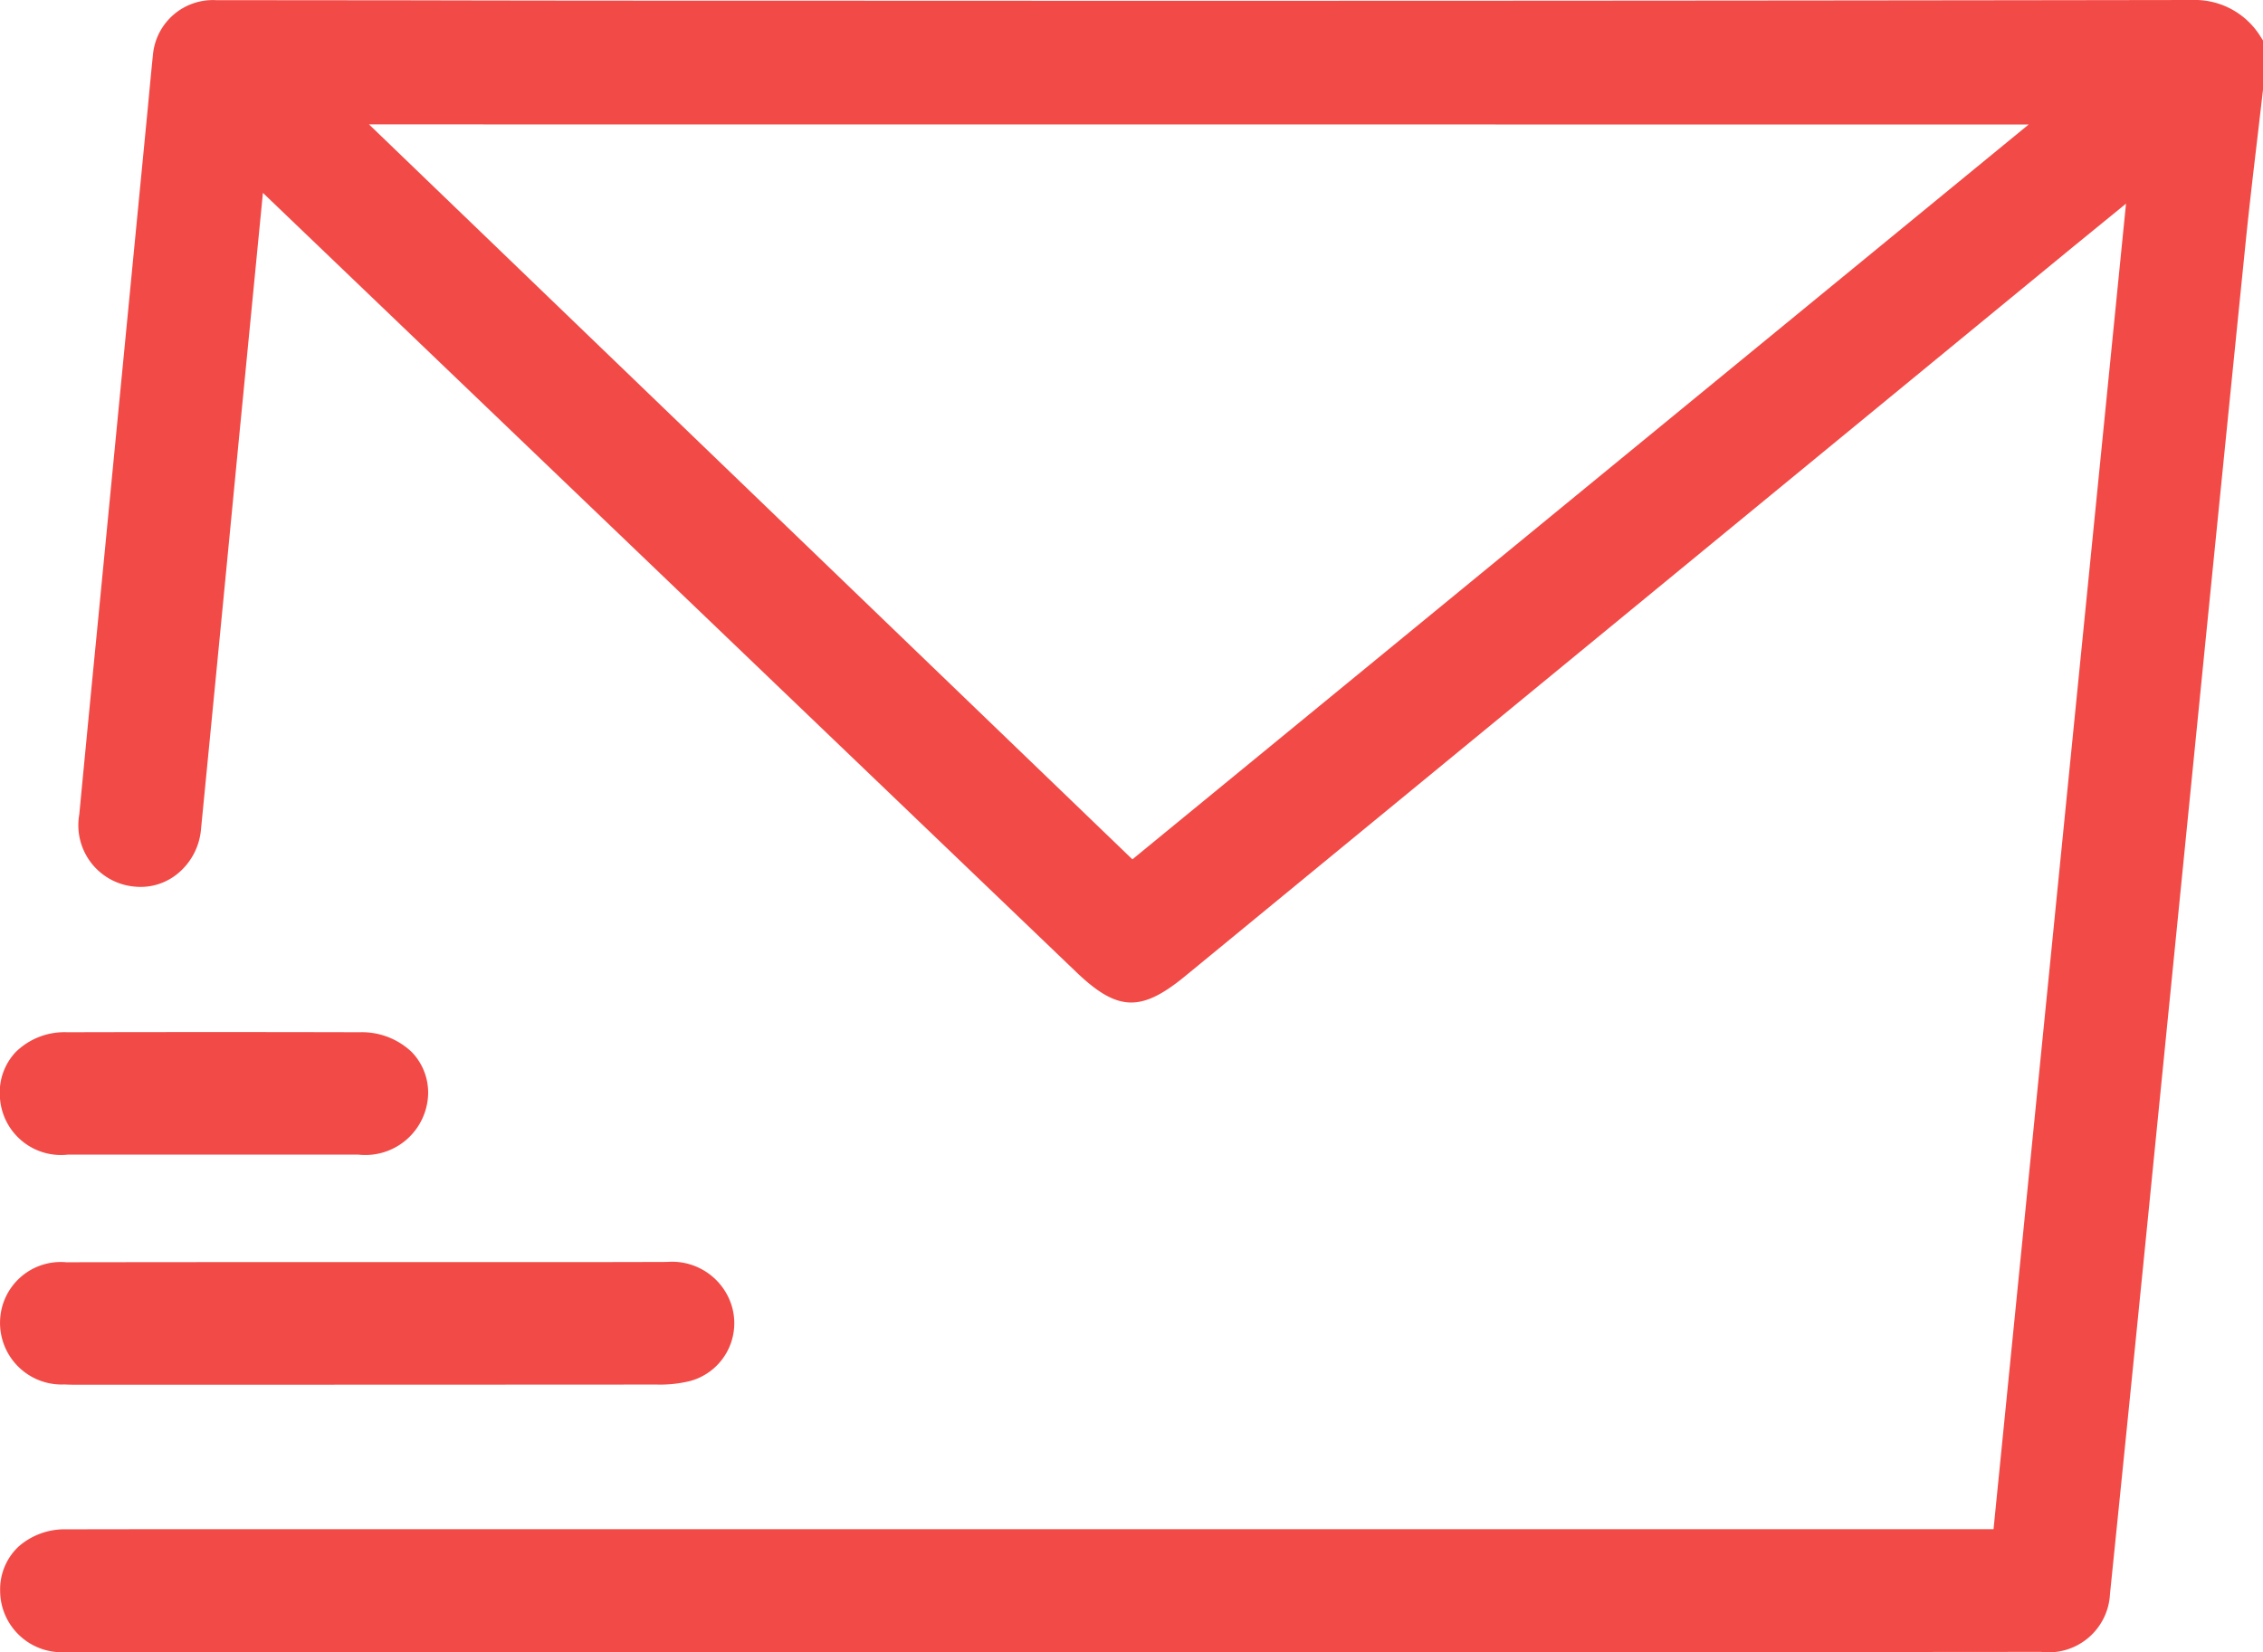 <svg xmlns="http://www.w3.org/2000/svg" width="69.764" height="50.929" viewBox="0 0 69.764 50.929"><defs><style>.a{fill:#f24a46;}</style></defs><g transform="translate(-10.084 -13.841)"><path class="a" d="M79.777,14.979a2.38,2.38,0,0,0-2.108-1.138h0q-21.864.034-43.727.02h-2.79q-4.279,0-8.555-.01l-5.853-.005h0A1.856,1.856,0,0,0,14.8,15.508c-.058.564-.11,1.125-.163,1.689L13.119,32.831q-.3,3.061-.592,6.119a1.9,1.9,0,0,0,1.707,2.223,1.8,1.8,0,0,0,1.334-.406A1.987,1.987,0,0,0,16.28,39.4q.583-5.952,1.156-11.9l.752-7.713L43.249,43.795c1.281,1.231,2.008,1.258,3.376.133L73.982,21.458l1.642-1.339L71.54,60.982l-52.2,0c-2.4,0-4.8,0-7.2.005a2.158,2.158,0,0,0-1.471.519,1.809,1.809,0,0,0-.582,1.374,1.9,1.9,0,0,0,2.055,1.89c.128,0,.256,0,.384,0H63.685q4.658,0,9.322-.005a1.893,1.893,0,0,0,2.123-1.787q.684-6.693,1.349-13.39L78,34.35q.654-6.538,1.316-13.079c.11-1.075.236-2.146.363-3.218l.168-1.446,0-1.521Zm-7.154,2.7L44.993,40.333,21.459,17.676Z" transform="translate(0.001)"/><path class="a" d="M12.07,33.14c.105.005.211.008.318.008h.158l2.359,0q7.711,0,15.428-.005a3.85,3.85,0,0,0,1.04-.113,1.847,1.847,0,0,0,1.135-2.639,1.923,1.923,0,0,0-1.86-1.028h-.018c-2.231.008-4.467.005-6.7.005l-4.991,0q-3.4,0-6.81.005a1.871,1.871,0,0,0-2.043,1.81A1.9,1.9,0,0,0,12.07,33.14Z" transform="translate(0 23.381)"/><path class="a" d="M12.185,30.314l1.7,0,1.847,0,5.392,0a1.938,1.938,0,0,0,2.158-1.85,1.8,1.8,0,0,0-.506-1.313,2.228,2.228,0,0,0-1.607-.609q-4.5-.011-9.011,0a2.145,2.145,0,0,0-1.579.6,1.808,1.808,0,0,0-.5,1.349A1.887,1.887,0,0,0,12.185,30.314Z" transform="translate(0 19.121)"/></g></svg>